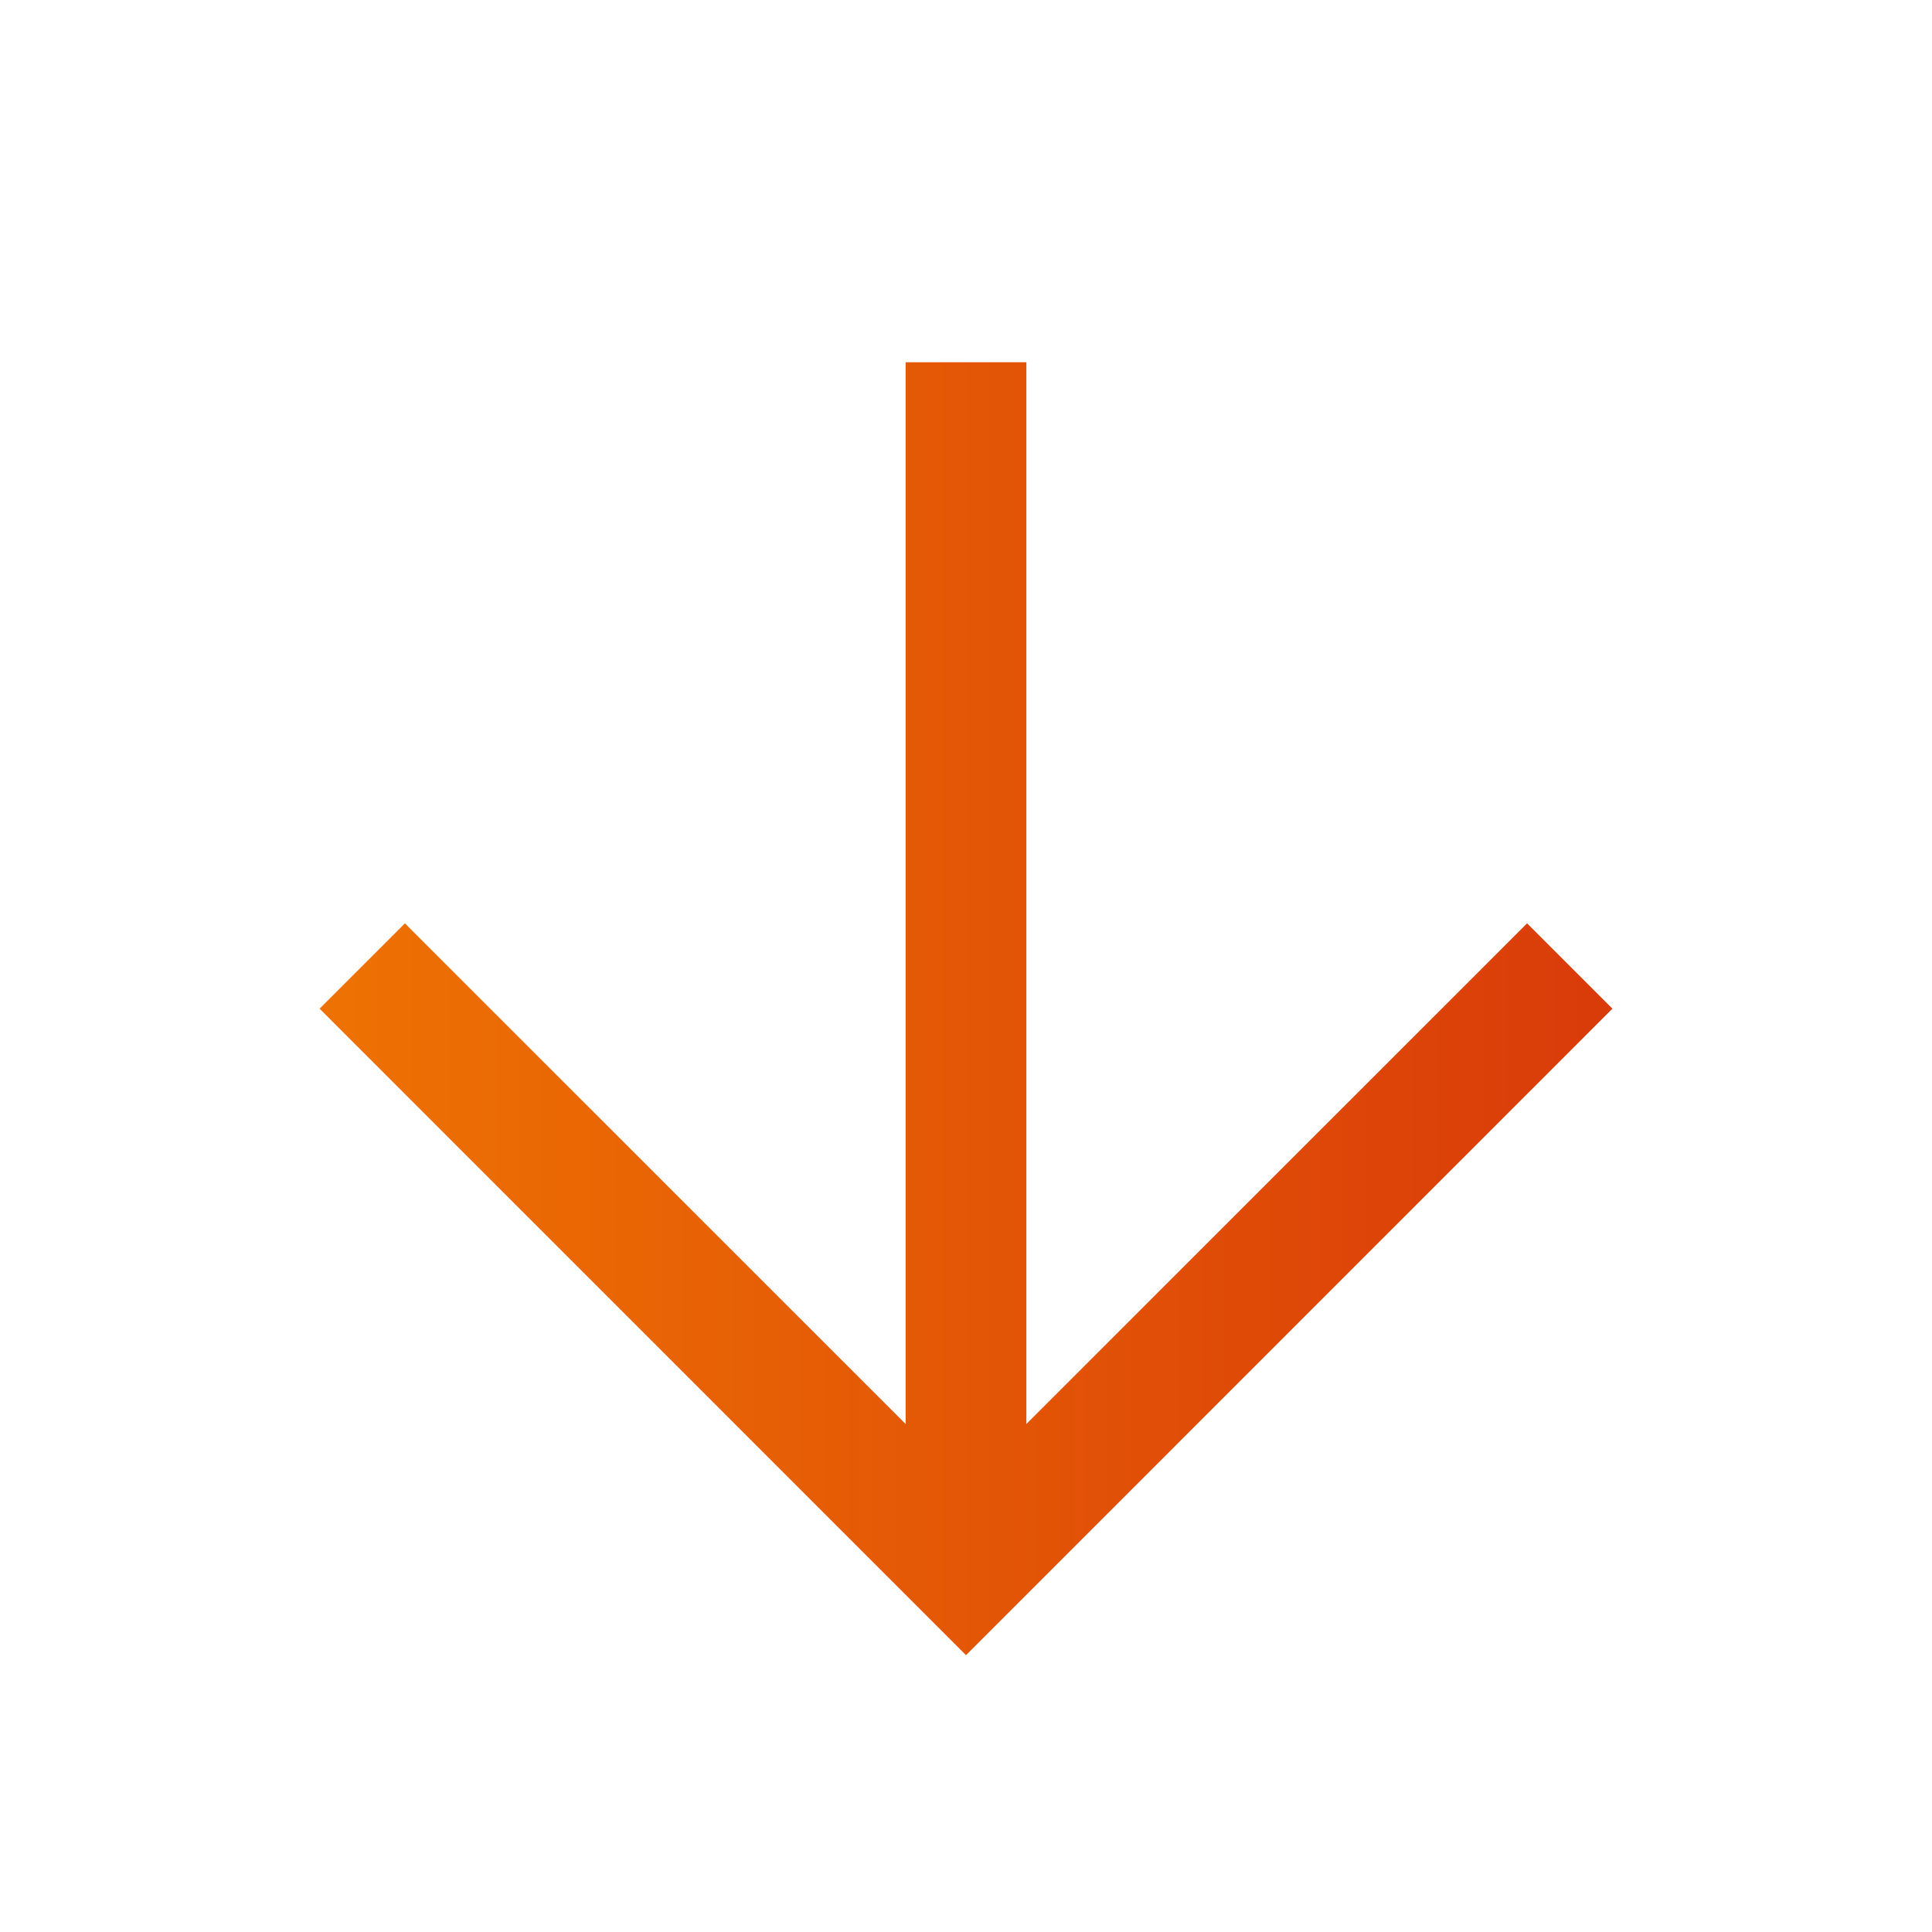 <svg width="24" height="24" viewBox="0 0 24 24" fill="none" xmlns="http://www.w3.org/2000/svg">
<g clip-path="url(#clip0_8622_1981)">
<path fill-rule="evenodd" clip-rule="evenodd" d="M11.25 18.75V4.5H12.75V18.75H11.25Z" fill="url(#paint0_linear_8622_1981)"/>
<path fill-rule="evenodd" clip-rule="evenodd" d="M12 18.439L5.03 11.47L3.97 12.53L12 20.561L20.03 12.53L18.97 11.47L12 18.439Z" fill="url(#paint1_linear_8622_1981)"/>
</g>
<defs>
<linearGradient id="paint0_linear_8622_1981" x1="3.97" y1="12.53" x2="20.033" y2="12.53" gradientUnits="userSpaceOnUse">
<stop stop-color="#EE7203"/>
<stop offset="1" stop-color="#D93B09"/>
</linearGradient>
<linearGradient id="paint1_linear_8622_1981" x1="3.97" y1="12.53" x2="20.033" y2="12.53" gradientUnits="userSpaceOnUse">
<stop stop-color="#EE7203"/>
<stop offset="1" stop-color="#D93B09"/>
</linearGradient>
<clipPath id="clip0_8622_1981">
<rect width="24" height="24" fill="white"/>
</clipPath>
</defs>
</svg>
